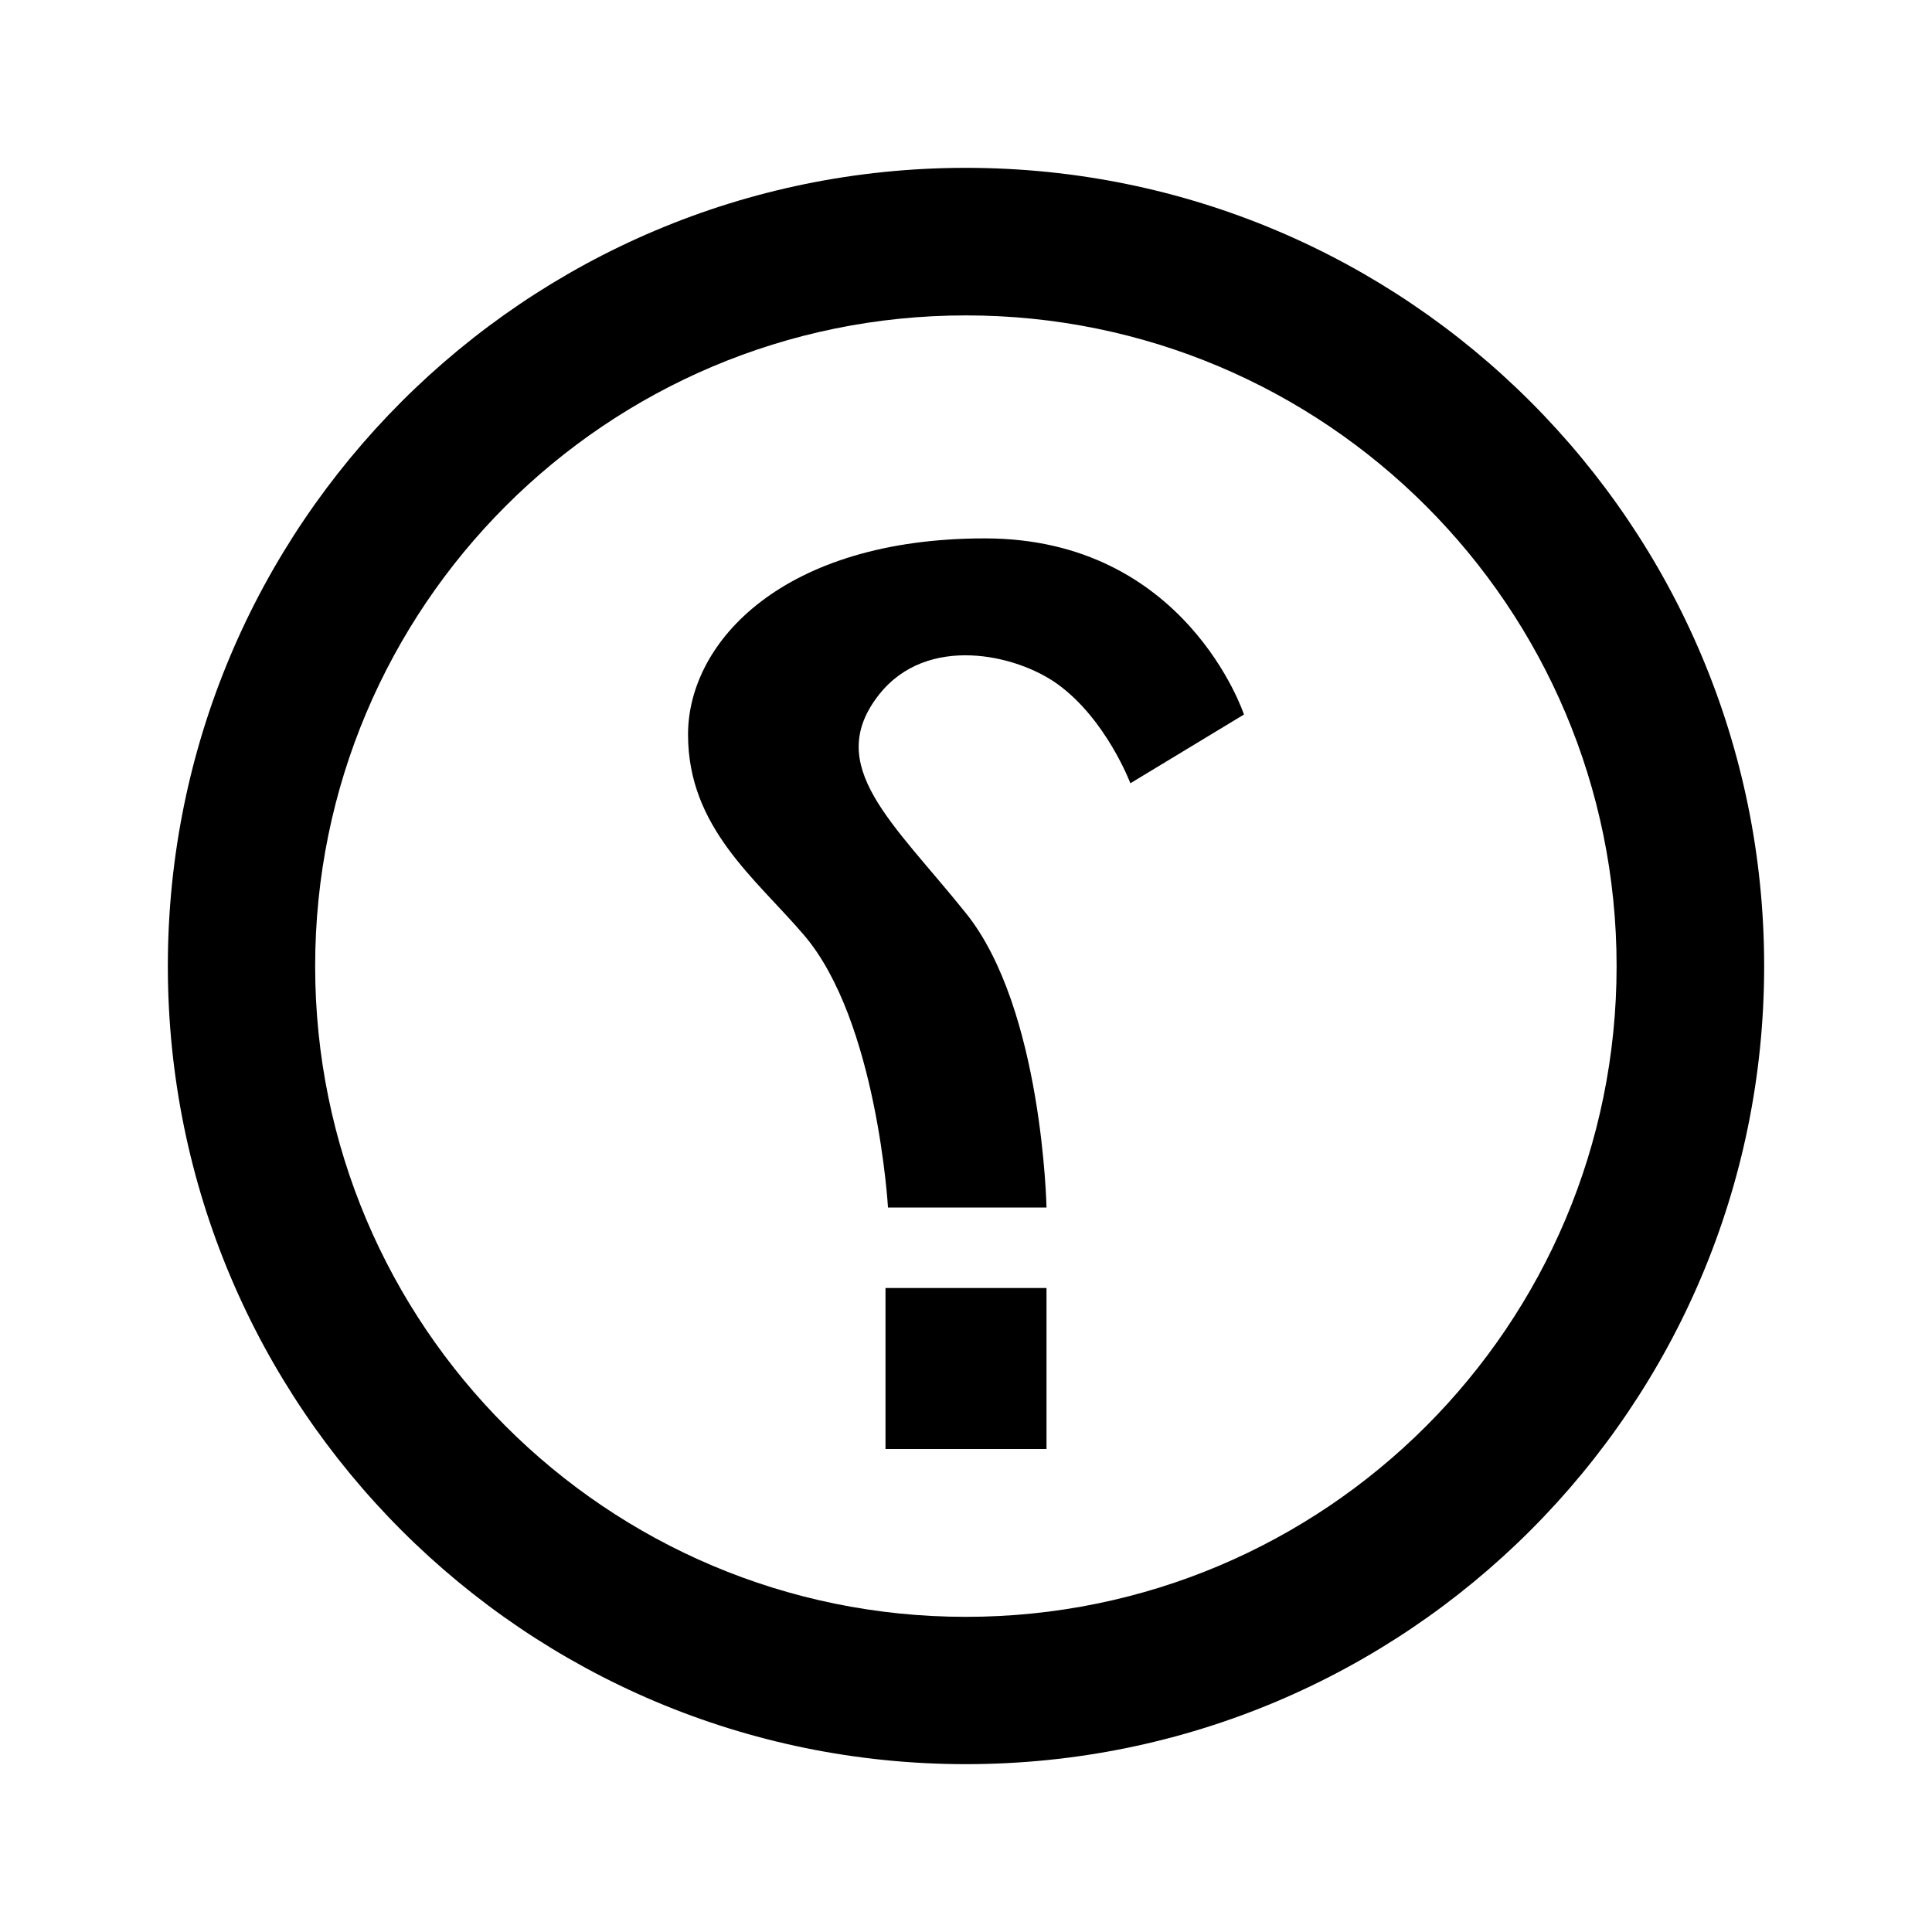 <?xml version="1.0" encoding="utf-8"?>
<svg xmlns="http://www.w3.org/2000/svg" width="24" height="24" viewBox="0 0 24 24">
    <g id="help">
        <path id="circle" d="M11.999 2.085c5.478 0 9.916 4.438 9.916 9.916 0 5.476-4.438 9.914-9.916 9.914-5.476 0-9.914-4.438-9.914-9.914 0-5.478 4.438-9.916 9.914-9.916zm-.001 18c4.465 0 8.084-3.619 8.084-8.083 0-4.465-3.619-8.084-8.084-8.084-4.464 0-8.083 3.619-8.083 8.084 0 4.464 3.619 8.083 8.083 8.083z"/>
        <g id="question-mark">
            <path id="top" d="M12.234 6.688c2.5 0 3.219 2.188 3.219 2.188l-1.411.854s-.298-.791-.901-1.229c-.516-.375-1.625-.625-2.219.125-.701.885.17 1.587 1.078 2.719.953 1.186 1 3.655 1 3.655h-1.969s-.135-2.318-1.041-3.381c-.603-.707-1.443-1.338-1.443-2.494 0-1.156 1.187-2.437 3.687-2.437z"/>
            <path id="bottom" d="M13 16h-2v2h2z"/>
        </g>
    </g>
</svg>
